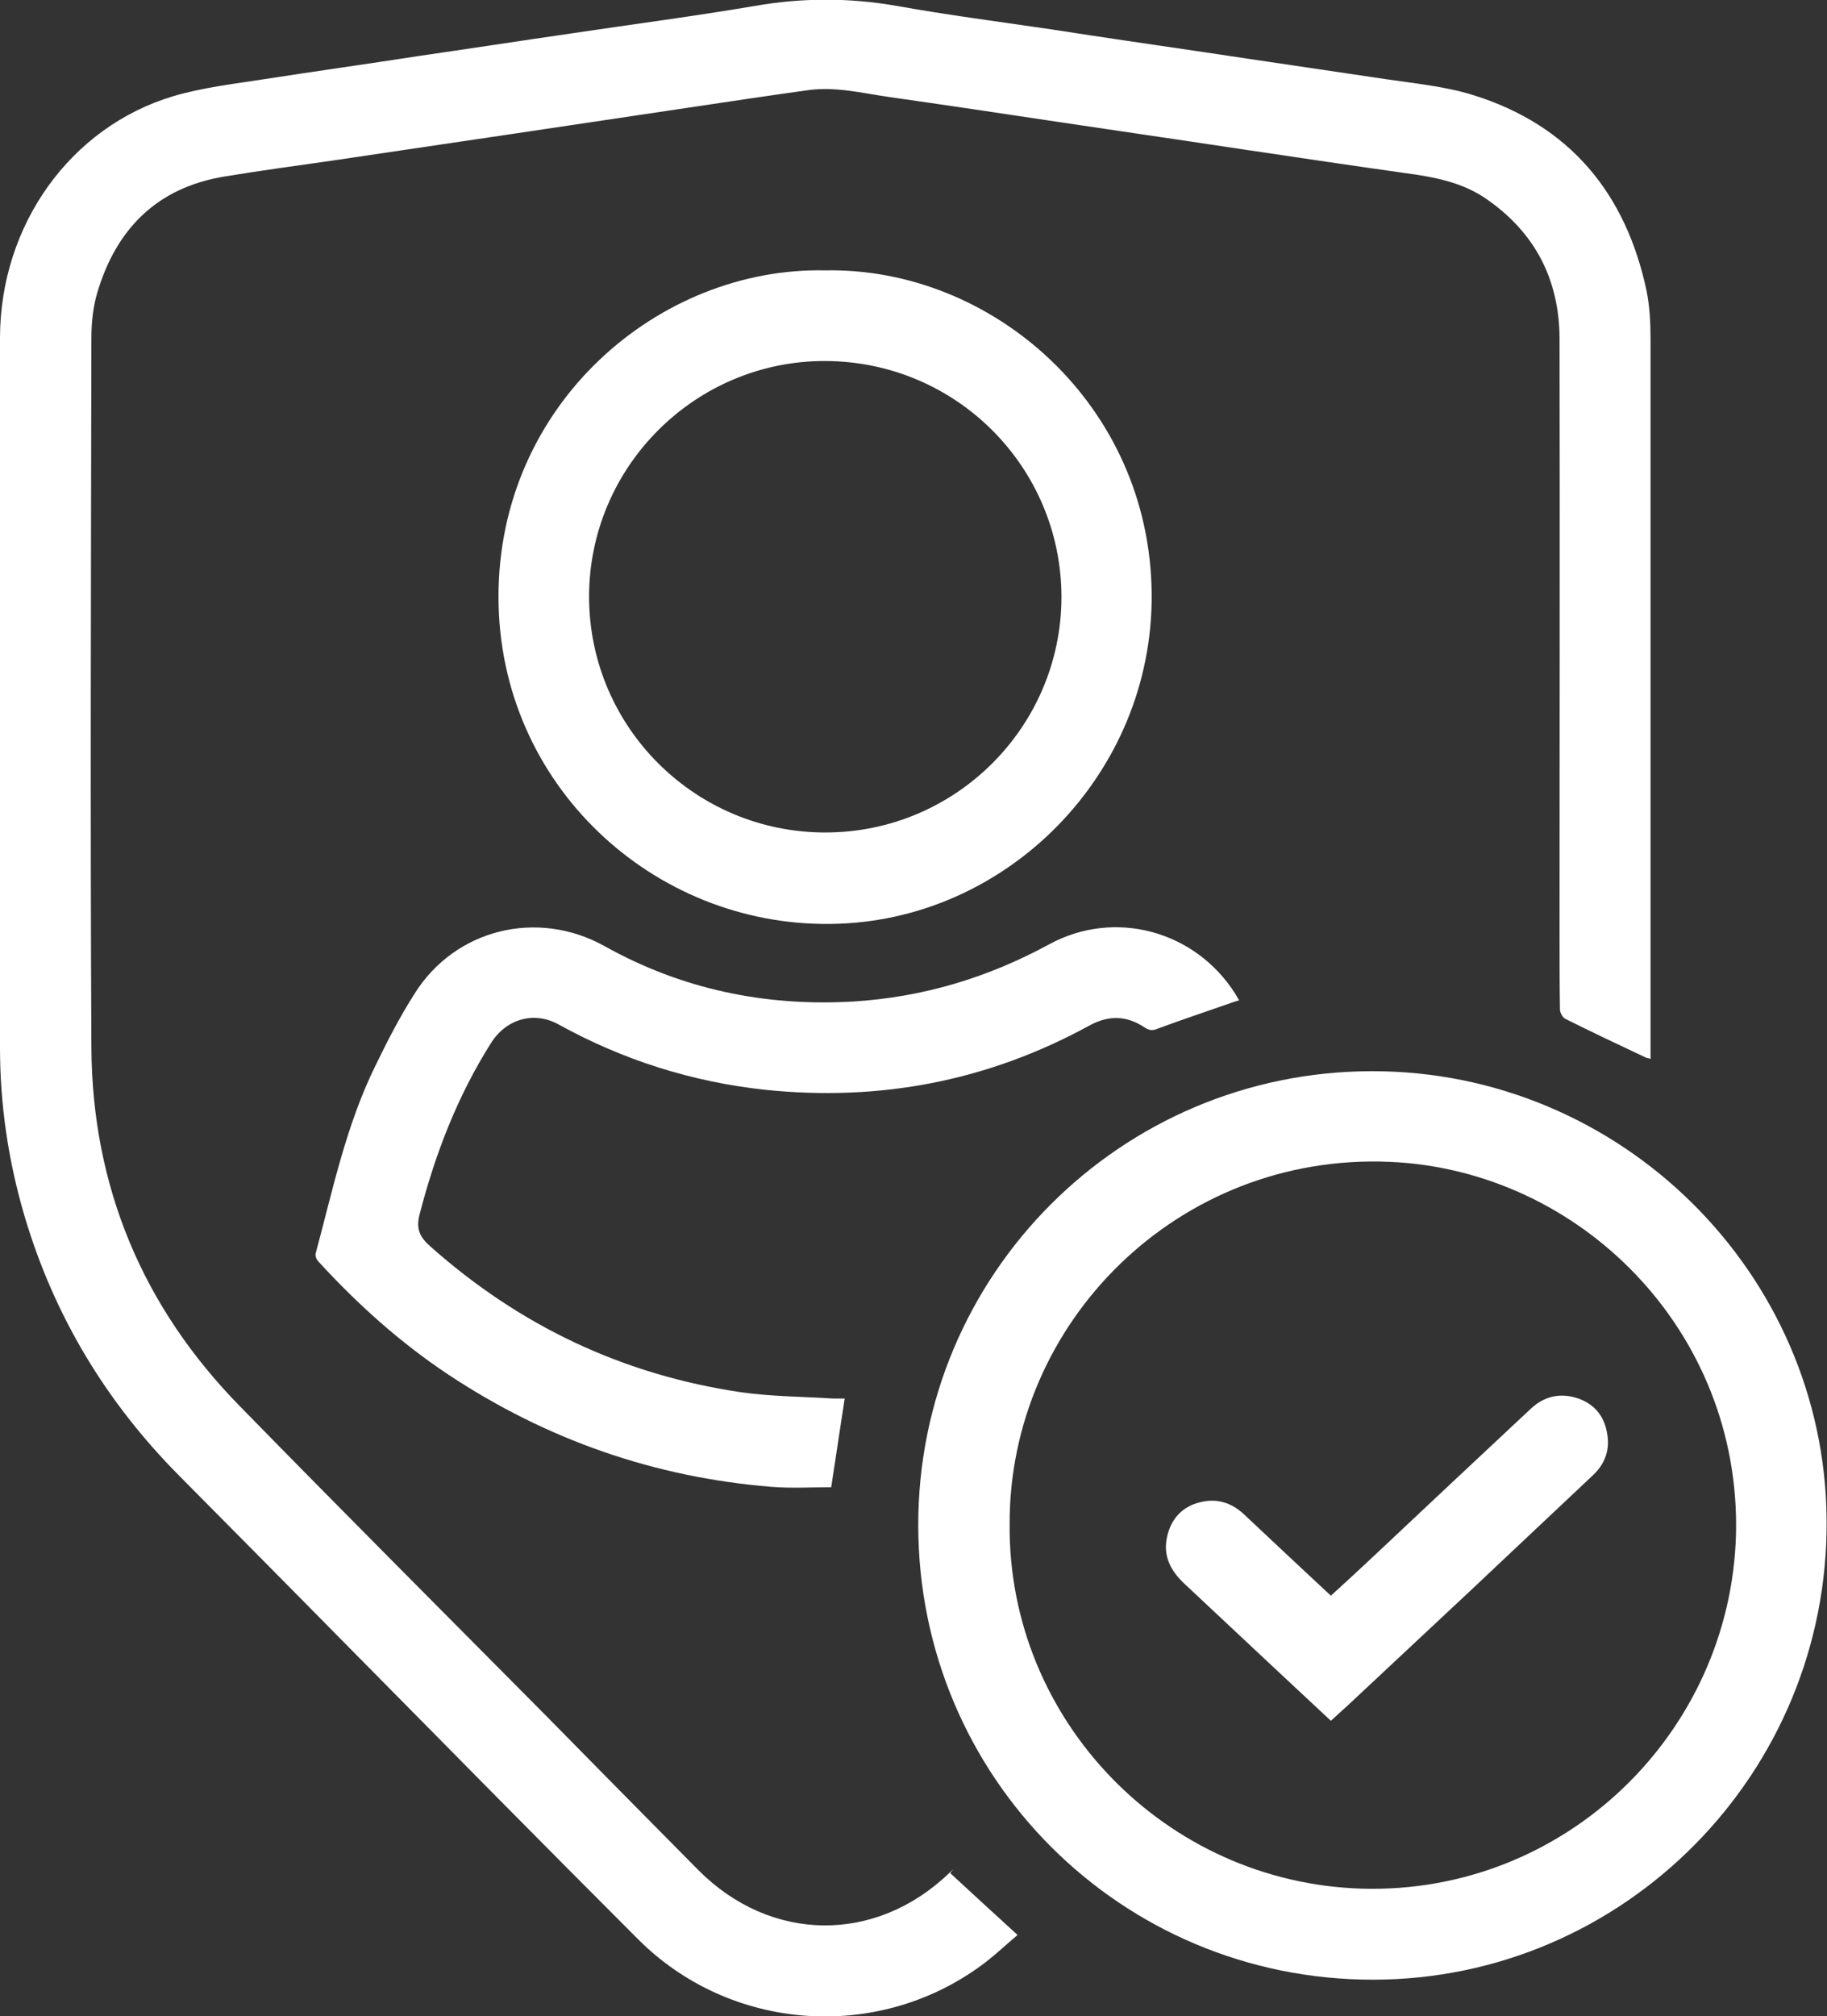 <?xml version="1.0" encoding="utf-8"?>
<!-- Generator: Adobe Illustrator 23.0.0, SVG Export Plug-In . SVG Version: 6.00 Build 0)  -->
<svg version="1.1" id="Layer_1" xmlns="http://www.w3.org/2000/svg" xmlns:xlink="http://www.w3.org/1999/xlink" x="0px" y="0px"
	 viewBox="0 0 461.8 509.3" style="enable-background:new 0 0 461.8 509.3;" xml:space="preserve">
<rect x="0" y="0" width="461.8" height="509.3" fill="#333333" stroke="none"/>
<style type="text/css">
	.st0{fill:none;}
	.st1{fill:#FFFFFF;}
</style>
<g>
	<path class="st0" d="M208.6,210.3c32.9,0,59.6-26.6,59.7-59.4c0.1-32.9-26.6-59.6-59.7-59.7c-32.9-0.1-59.8,26.8-59.7,59.7
		C149,183.7,175.6,210.3,208.6,210.3z"/>
	<path class="st0" d="M351.3,293.6c-53.5-2.4-96.3,40.6-96.1,91.6c-0.3,49.4,39.3,90.5,89,92c51.4,1.5,93.4-39.4,94.6-89.5
		C439.9,336.4,399.5,295.7,351.3,293.6z M402.7,372.6c-10.3,9.7-20.6,19.4-30.9,29.1c-10.3,9.6-20.5,19.2-30.8,28.8
		c-1.5,1.4-2.9,2.7-4.5,4.1c-4.5-4.2-9-8.3-13.4-12.5c-7.9-7.4-15.8-14.8-23.7-22.2c-3.5-3.2-5.4-7-4.3-11.8c1-4.5,3.8-7.6,8.3-8.7
		c4.3-1.1,8,0.1,11.2,3.1c7.2,6.8,14.4,13.5,21.9,20.5c3.5-3.2,6.9-6.4,10.4-9.6c13.4-12.5,26.7-25,40.1-37.6
		c3.4-3.2,7.4-4.2,11.8-2.7c4.4,1.5,7,4.7,7.7,9.3C407,366.5,405.6,369.9,402.7,372.6z"/>
	<path class="st1" d="M241,472.2c-0.3,0.3-0.6,0.5-0.9,0.8c-18.7,18.1-45.3,17.8-63.6-0.6c-12.9-13-25.8-26.1-38.6-39.1
		c-25.8-26-51.7-51.9-77.3-78.1c-24.6-25.1-37.3-55.5-37.5-90.6c-0.3-59.7-0.1-119.4,0-179.1c0-3.9,0.4-7.9,1.5-11.6
		c4.8-16.1,15.1-26.5,32.1-29.3c9-1.5,18.1-2.7,27.1-4c15.5-2.3,31-4.6,46.6-6.9c15.2-2.3,30.4-4.5,45.6-6.8
		c9.4-1.4,18.7-2.8,28.1-4.1c7-1,13.7,0.7,20.6,1.7c14.1,2,28.1,4.1,42.1,6.2c15.3,2.3,30.6,4.5,45.8,6.8
		c14.1,2.1,28.2,4.2,42.4,6.2c7.4,1,14.7,2.3,20.9,6.7c12.2,8.5,18.2,20.3,18.3,35c0.1,50,0,100.1,0,150.1c0,6.5,0,13,0.1,19.5
		c0,0.8,0.7,2.1,1.4,2.4c6.8,3.4,13.6,6.6,20.4,9.8c0.3,0.1,0.6,0.1,1.1,0.3c0-1.1,0-2,0-2.9c0-59.6,0-119.2,0-178.9
		c0-4.1-0.2-8.2-1-12.2C411,48.9,396.8,31.6,372.3,24c-7.1-2.2-14.6-2.9-22-4c-15.3-2.3-30.6-4.5-45.8-6.8c-13-1.9-26-3.8-38.9-5.8
		c-13-1.9-26-3.6-38.9-5.9c-12-2.1-23.9-2.1-35.9,0c-15.3,2.6-30.7,4.6-46.1,6.9c-13.1,1.9-26.1,3.9-39.2,5.8
		C92.6,16.2,79.7,18,66.8,20c-7.7,1.2-15.6,2.1-23,4.3C17.7,32.1,0.1,56.9,0,85.2C0,145,0,204.8,0,264.6c0,14.5,2.1,28.7,6.2,42.6
		c7.5,25.3,20.7,47.1,39.2,65.7c15.5,15.6,30.9,31.2,46.4,46.9c23.1,23.4,46.2,46.8,69.5,70.1c23.2,23.2,60.1,26,86.6,6.7
		c3.2-2.3,6.1-5.1,9.3-7.8c-5.9-5.4-11.5-10.5-17-15.6C240.5,472.7,240.8,472.5,241,472.2z"/>
	<path class="st1" d="M346.7,270.6c-63.4,0.1-114.7,51.4-114.6,114.8c0.1,63.6,51.3,114.7,114.9,114.7
		c63.5,0,115.3-52.2,114.7-116.3C461.2,321.6,409.7,270.5,346.7,270.6z M344.2,477.1c-49.7-1.5-89.4-42.6-89-92
		c-0.2-51,42.6-93.9,96.1-91.6c48.2,2.1,88.7,42.8,87.5,94C437.5,437.7,395.6,478.6,344.2,477.1z"/>
	<path class="st1" d="M210,233.4c44.5-0.5,81.5-38,81.1-83.4c-0.4-47.8-40.3-82.5-82.5-81.7c-42-0.9-82.7,33.7-82.6,82.6
		C126.1,198.3,165.2,234,210,233.4z M208.6,91.2c33.1,0.1,59.7,26.8,59.7,59.7c-0.1,32.8-26.8,59.4-59.7,59.4
		c-32.9,0-59.6-26.6-59.7-59.4C148.8,118,175.7,91.1,208.6,91.2z"/>
	<path class="st1" d="M124.1,263.5c3.9-6.2,11-8.1,17.1-4.7c16.3,9,33.7,14.5,52.2,16.5c29,3,56.3-2.2,81.9-16.2
		c4.9-2.7,9.5-2.6,14.1,0.5c1.1,0.7,1.9,0.8,3.1,0.3c6.2-2.3,12.5-4.4,18.8-6.6c0.6-0.2,1.2-0.4,1.9-0.6c-0.4-0.7-0.7-1.2-1-1.7
		c-10.1-15.9-30.5-21.5-47.1-12.4c-15.5,8.4-31.8,13.3-49.4,14.4c-22.3,1.3-43.4-3.1-62.9-14c-16.9-9.4-37.7-4.4-48,12
		c-3.7,5.8-6.9,12-9.9,18.2c-7.4,15-10.8,31.4-15.1,47.4c-0.2,0.6,0.2,1.6,0.7,2.1c9.9,10.8,20.7,20.5,32.9,28.6
		c24.8,16.4,52,25.9,81.6,28.3c5,0.4,10.1,0.1,15.1,0.1c1.1-7.2,2.2-14.6,3.4-22.4c-1,0-1.9,0-2.8,0c-7.8-0.5-15.7-0.5-23.4-1.6
		c-29.9-4.4-56-16.8-78.6-36.9c-2.7-2.4-3.6-4.5-2.6-8.2C110.1,291.2,115.7,276.8,124.1,263.5z"/>
	<path class="st1" d="M398.7,353.2c-4.4-1.4-8.4-0.5-11.8,2.7c-13.4,12.5-26.7,25-40.1,37.6c-3.4,3.2-6.9,6.4-10.4,9.6
		c-7.5-7-14.7-13.7-21.9-20.5c-3.2-3-6.9-4.2-11.2-3.1c-4.5,1.1-7.3,4.2-8.3,8.7c-1.1,4.8,0.9,8.6,4.3,11.8
		c7.9,7.4,15.8,14.8,23.7,22.2c4.4,4.1,8.9,8.3,13.4,12.5c1.5-1.4,3-2.7,4.5-4.1c10.3-9.6,20.5-19.2,30.8-28.8
		c10.3-9.7,20.6-19.4,30.9-29.1c2.9-2.7,4.3-6.1,3.7-10.1C405.7,358,403.2,354.7,398.7,353.2z"/>
</g>
</svg>
